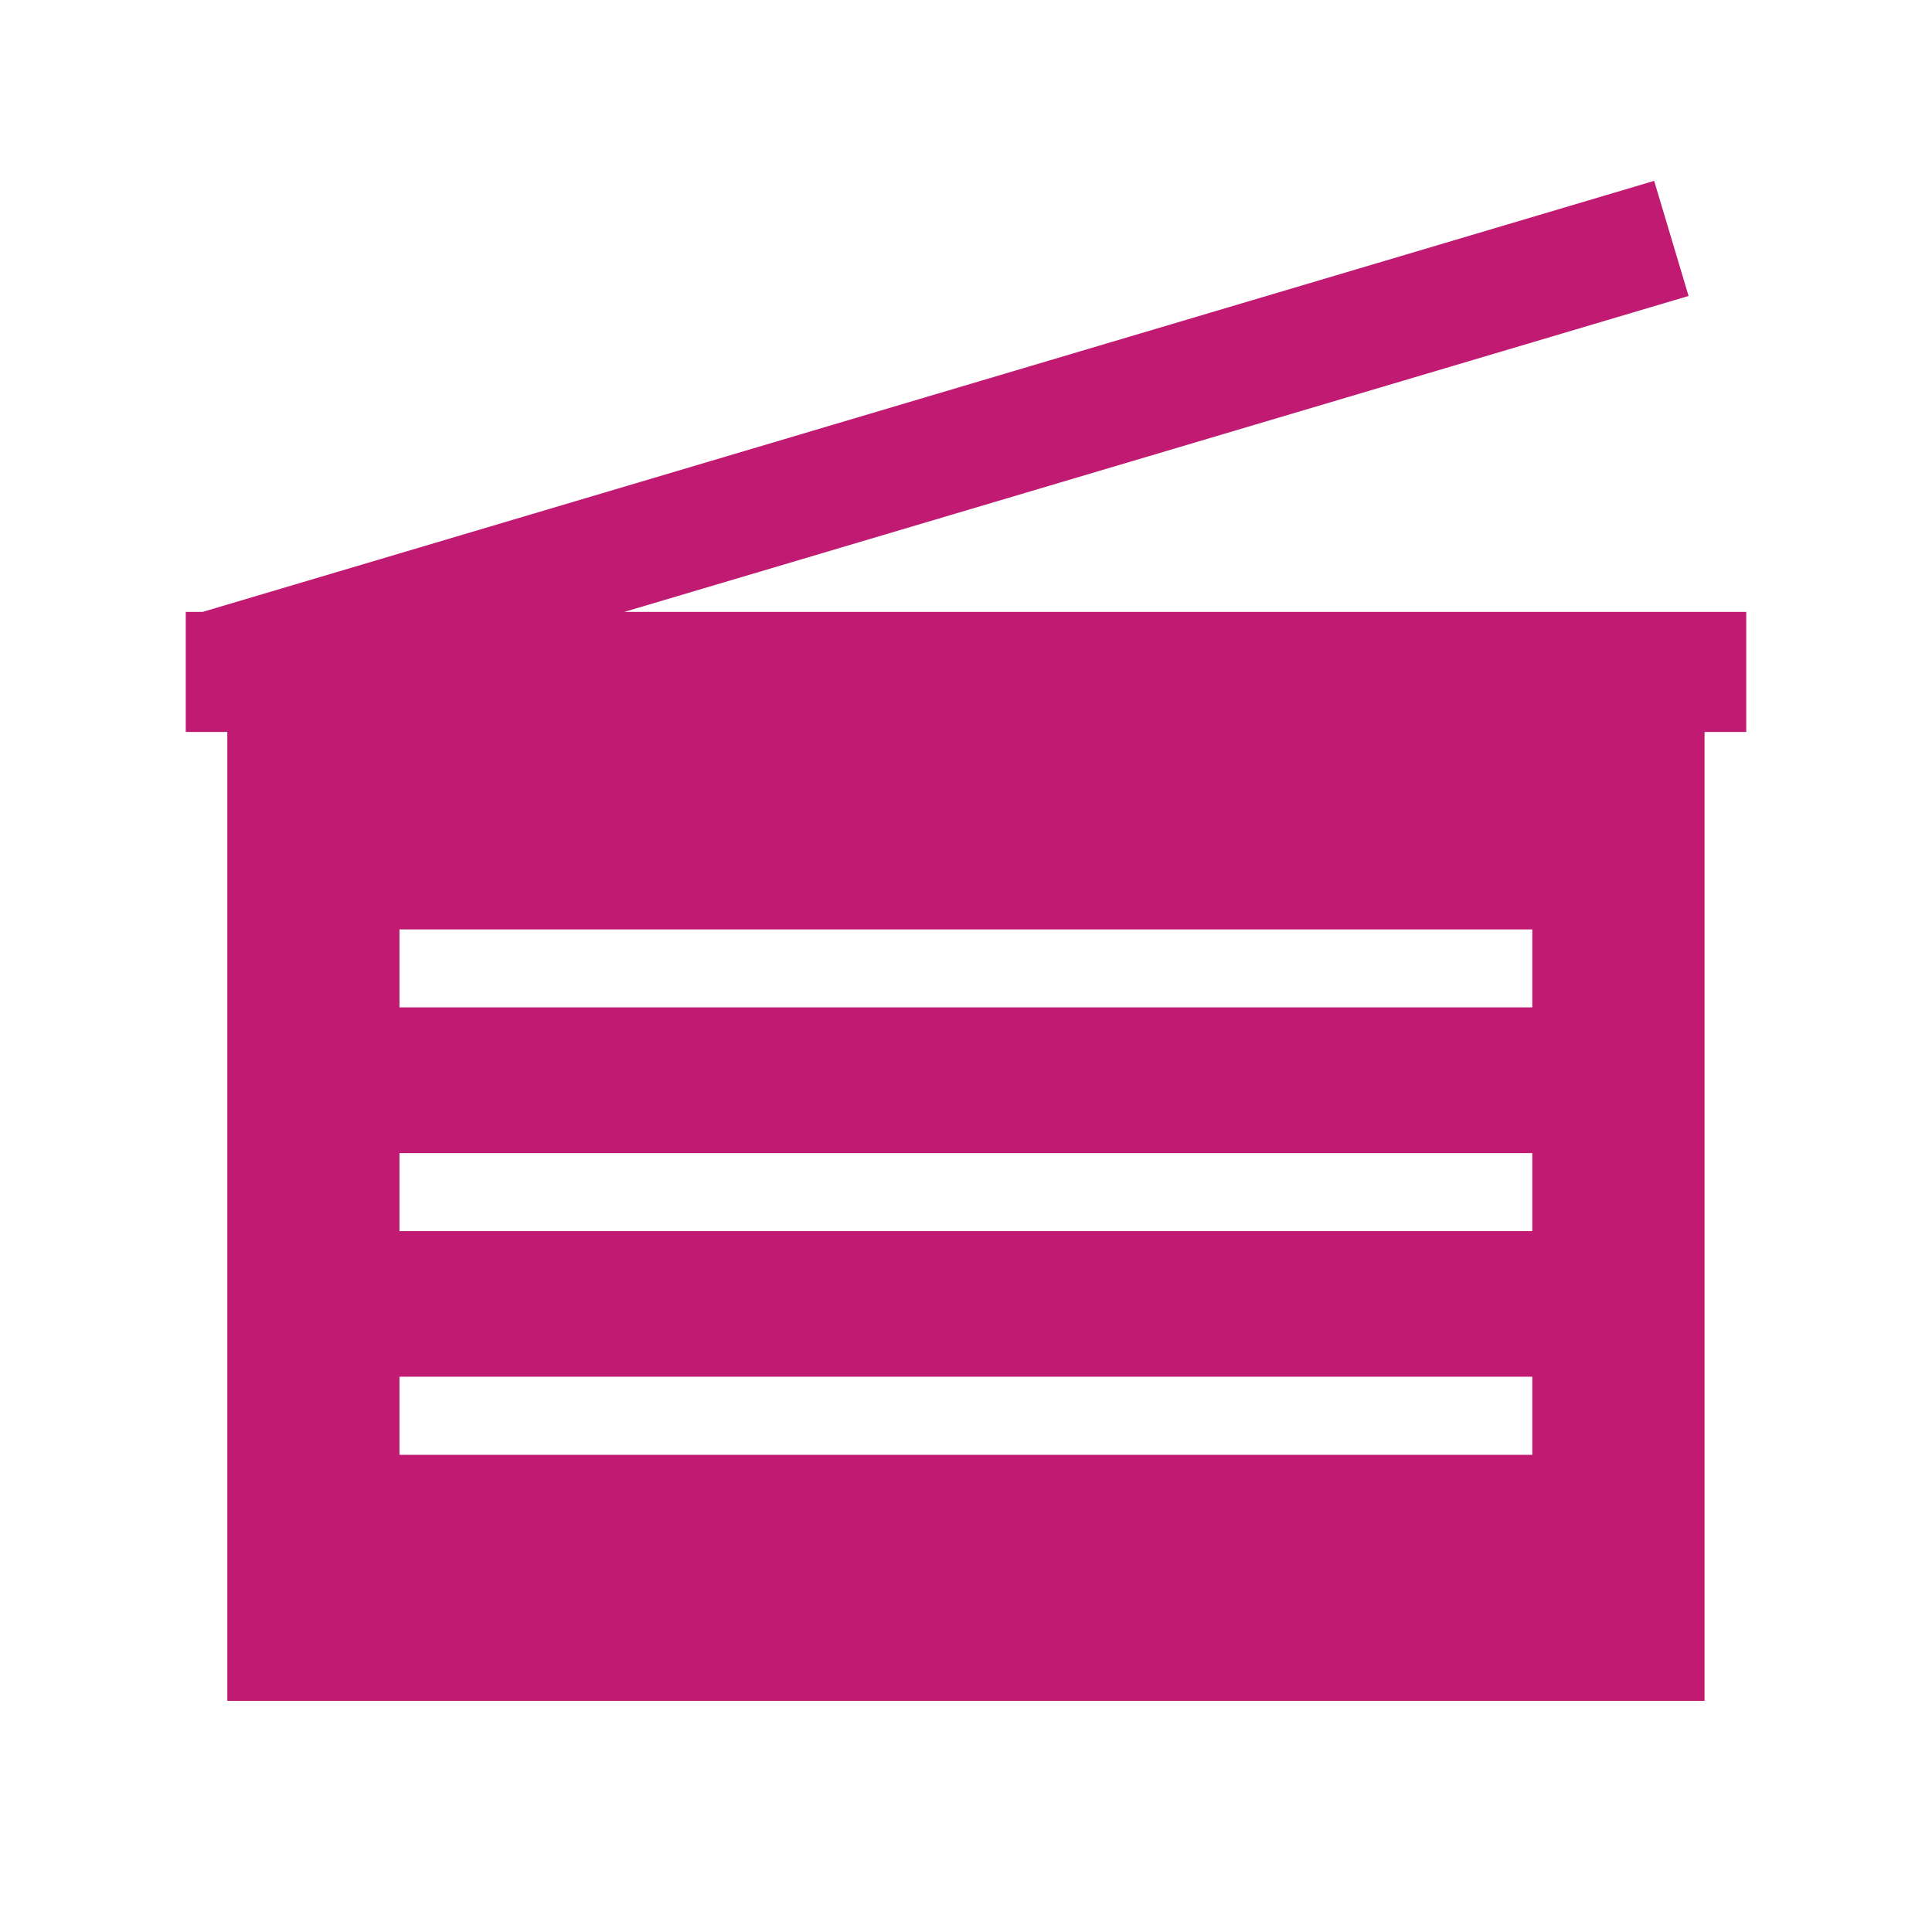 <?xml version="1.0" encoding="utf-8"?>
<!-- Generator: Adobe Illustrator 16.0.4, SVG Export Plug-In . SVG Version: 6.00 Build 0)  -->
<!DOCTYPE svg PUBLIC "-//W3C//DTD SVG 1.1//EN" "http://www.w3.org/Graphics/SVG/1.1/DTD/svg11.dtd">
<svg version="1.1" id="Capa_1" xmlns="http://www.w3.org/2000/svg" xmlns:xlink="http://www.w3.org/1999/xlink" x="0px" y="0px"
	 width="26px" height="26px" viewBox="0 0 26 26" enable-background="new 0 0 26 26" xml:space="preserve">
<g>
	<path fill="#C11A73" d="M23.5,8.235H8.401l14.323-4.252l-0.463-1.549L2.726,8.235H2.5V9.85h0.559v13.04h19.88V9.85H23.5V8.235z
		 M20.623,19.578H5.376v-1.051h15.245v1.051H20.623z M20.623,16.568H5.376v-1.05h15.245v1.05H20.623z M20.623,13.557H5.376v-1.049
		h15.245v1.049H20.623z"/>
</g>
</svg>
